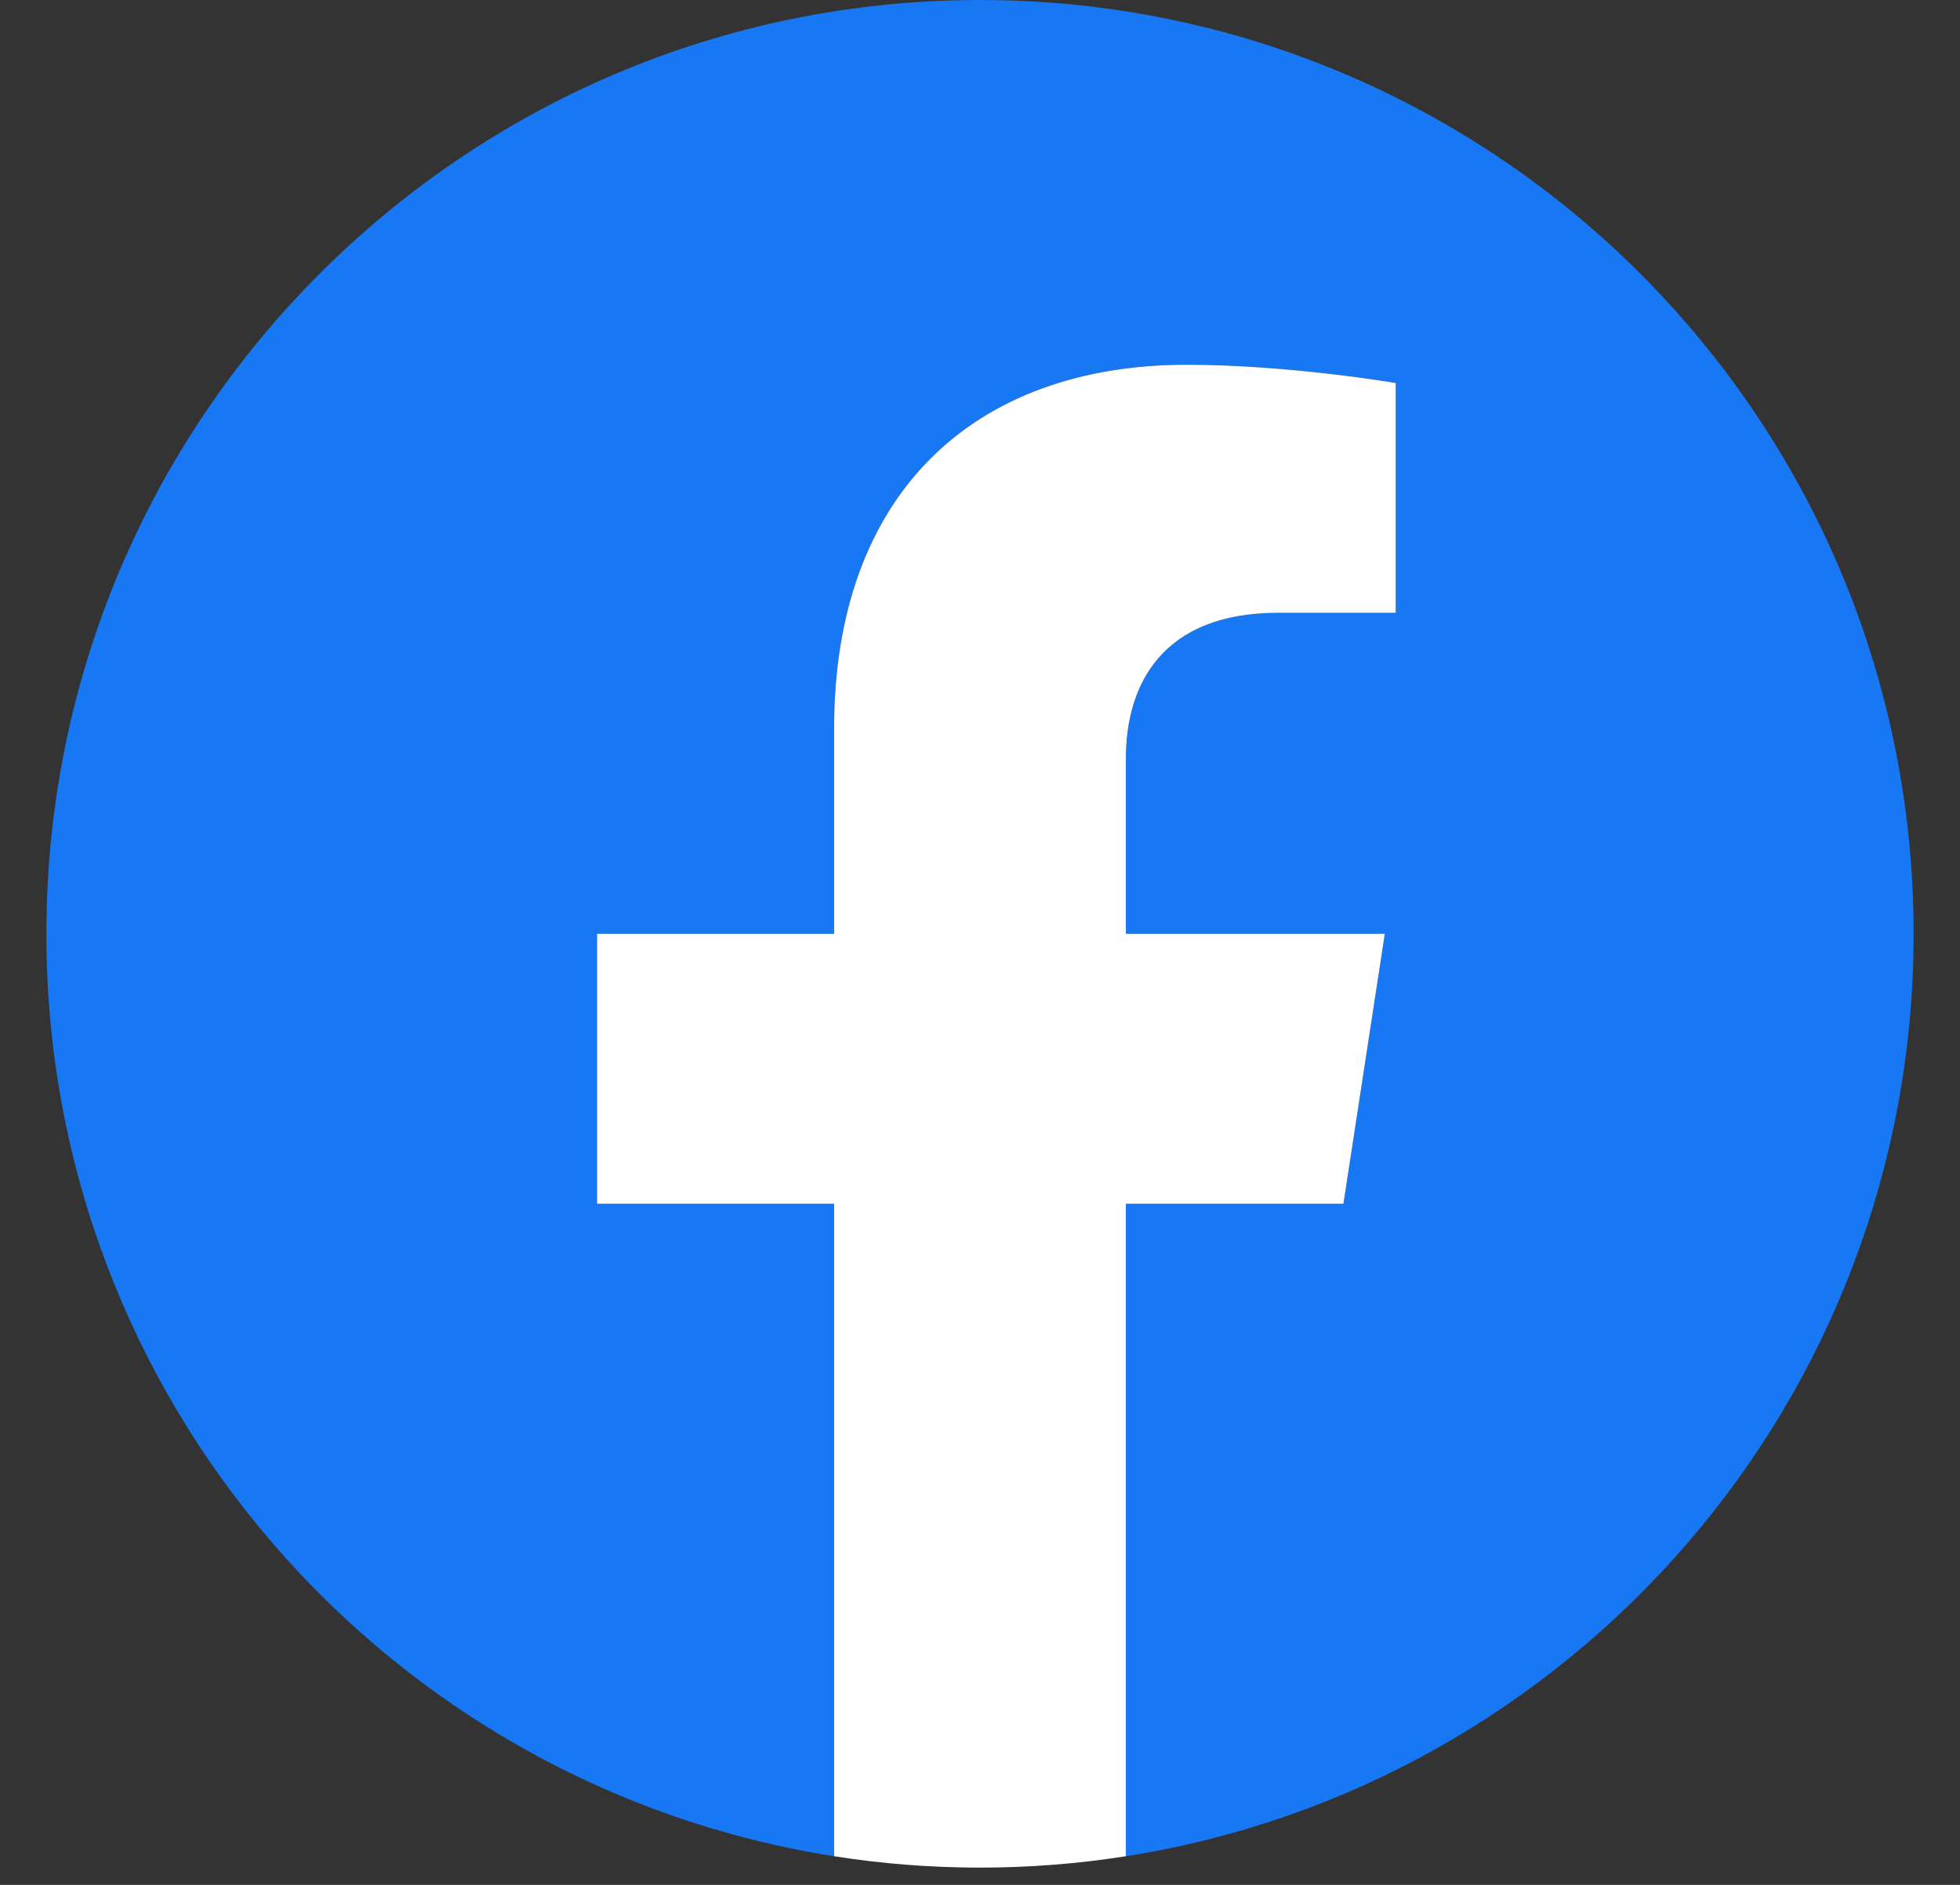 <svg width="26" height="25" viewBox="0 0 26 25" fill="none" xmlns="http://www.w3.org/2000/svg">
<rect x="0" y="0" width="26" height="25" fill="#333333" stroke="none"/>
<g clip-path="url(#clip0_1_227)">
<path d="M25.385 12.385C25.385 5.545 19.84 0 13 0C6.16 0 0.615 5.545 0.615 12.385C0.615 18.567 5.144 23.691 11.065 24.62V15.966H7.92V12.385H11.065V9.657C11.065 6.553 12.914 4.838 15.743 4.838C17.098 4.838 18.515 5.08 18.515 5.08V8.128H16.954C15.415 8.128 14.935 9.083 14.935 10.062V12.385H18.37L17.821 15.966H14.935V24.62C20.856 23.691 25.385 18.567 25.385 12.385Z" fill="#1877F2"/>
<path d="M17.821 15.966L18.37 12.385H14.935V10.062C14.935 9.082 15.415 8.128 16.954 8.128H18.515V5.08C18.515 5.08 17.098 4.838 15.743 4.838C12.914 4.838 11.065 6.553 11.065 9.657V12.385H7.92V15.966H11.065V24.62C11.705 24.721 12.352 24.771 13 24.771C13.648 24.771 14.295 24.721 14.935 24.62V15.966H17.821Z" fill="white"/>
</g>
<defs>
<clipPath id="clip0_1_227">
<rect width="24.771" height="24.771" fill="white" transform="translate(0.615)"/>
</clipPath>
</defs>
</svg>
